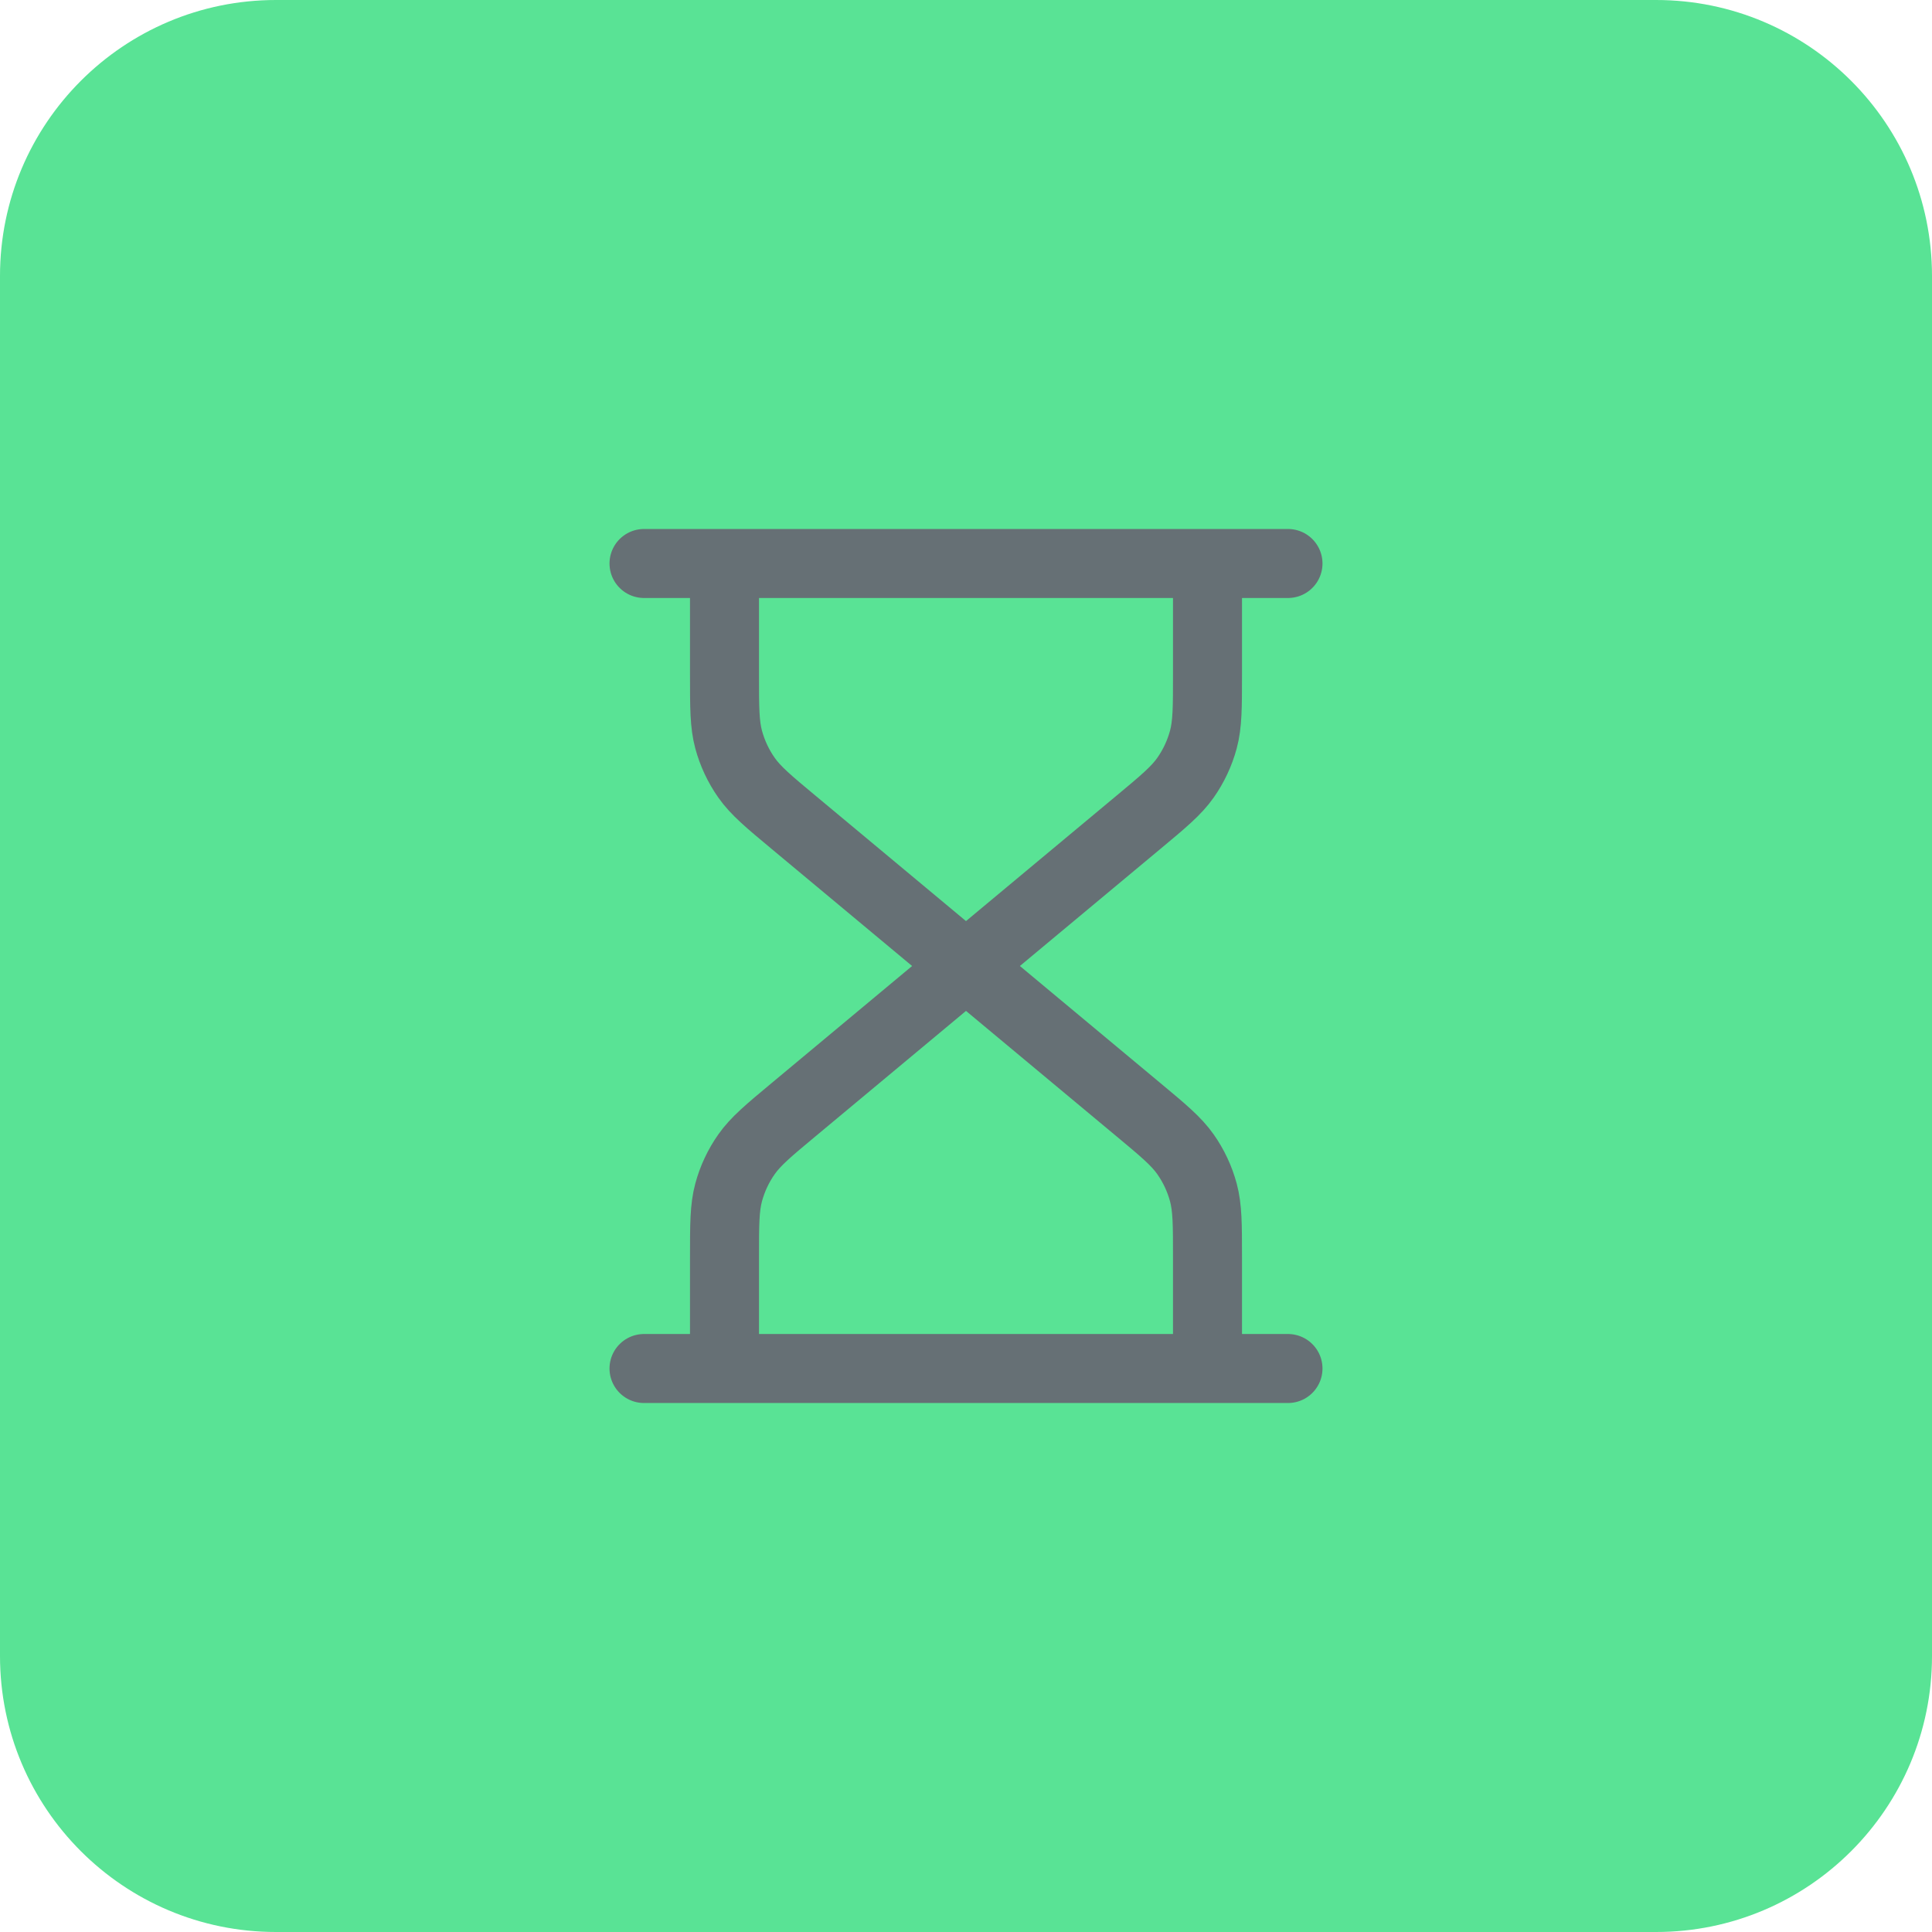 <svg width="56" height="56" viewBox="0 0 56 56" fill="none" xmlns="http://www.w3.org/2000/svg">
<path d="M0 8C0 3.582 3.582 0 8 0H48C52.418 0 56 3.582 56 8V48C56 52.418 52.418 56 48 56H8C3.582 56 0 52.418 0 48V8Z" fill="#59E395"/>
<path d="M28 28L23.015 23.846C22.274 23.229 21.904 22.92 21.638 22.542C21.402 22.206 21.227 21.832 21.12 21.437C21 20.99 21 20.508 21 19.544V16.333M28 28L32.985 23.846C33.726 23.229 34.096 22.92 34.362 22.542C34.598 22.206 34.773 21.832 34.88 21.437C35 20.99 35 20.508 35 19.544V16.333M28 28L23.015 32.154C22.274 32.771 21.904 33.08 21.638 33.458C21.402 33.793 21.227 34.167 21.12 34.563C21 35.01 21 35.492 21 36.456V39.667M28 28L32.985 32.154C33.726 32.771 34.096 33.08 34.362 33.458C34.598 33.793 34.773 34.167 34.88 34.563C35 35.01 35 35.492 35 36.456V39.667M18.667 16.333H37.333M18.667 39.667H37.333" stroke="#667075" stroke-width="2" stroke-linecap="round" stroke-linejoin="round"/>
</svg>
